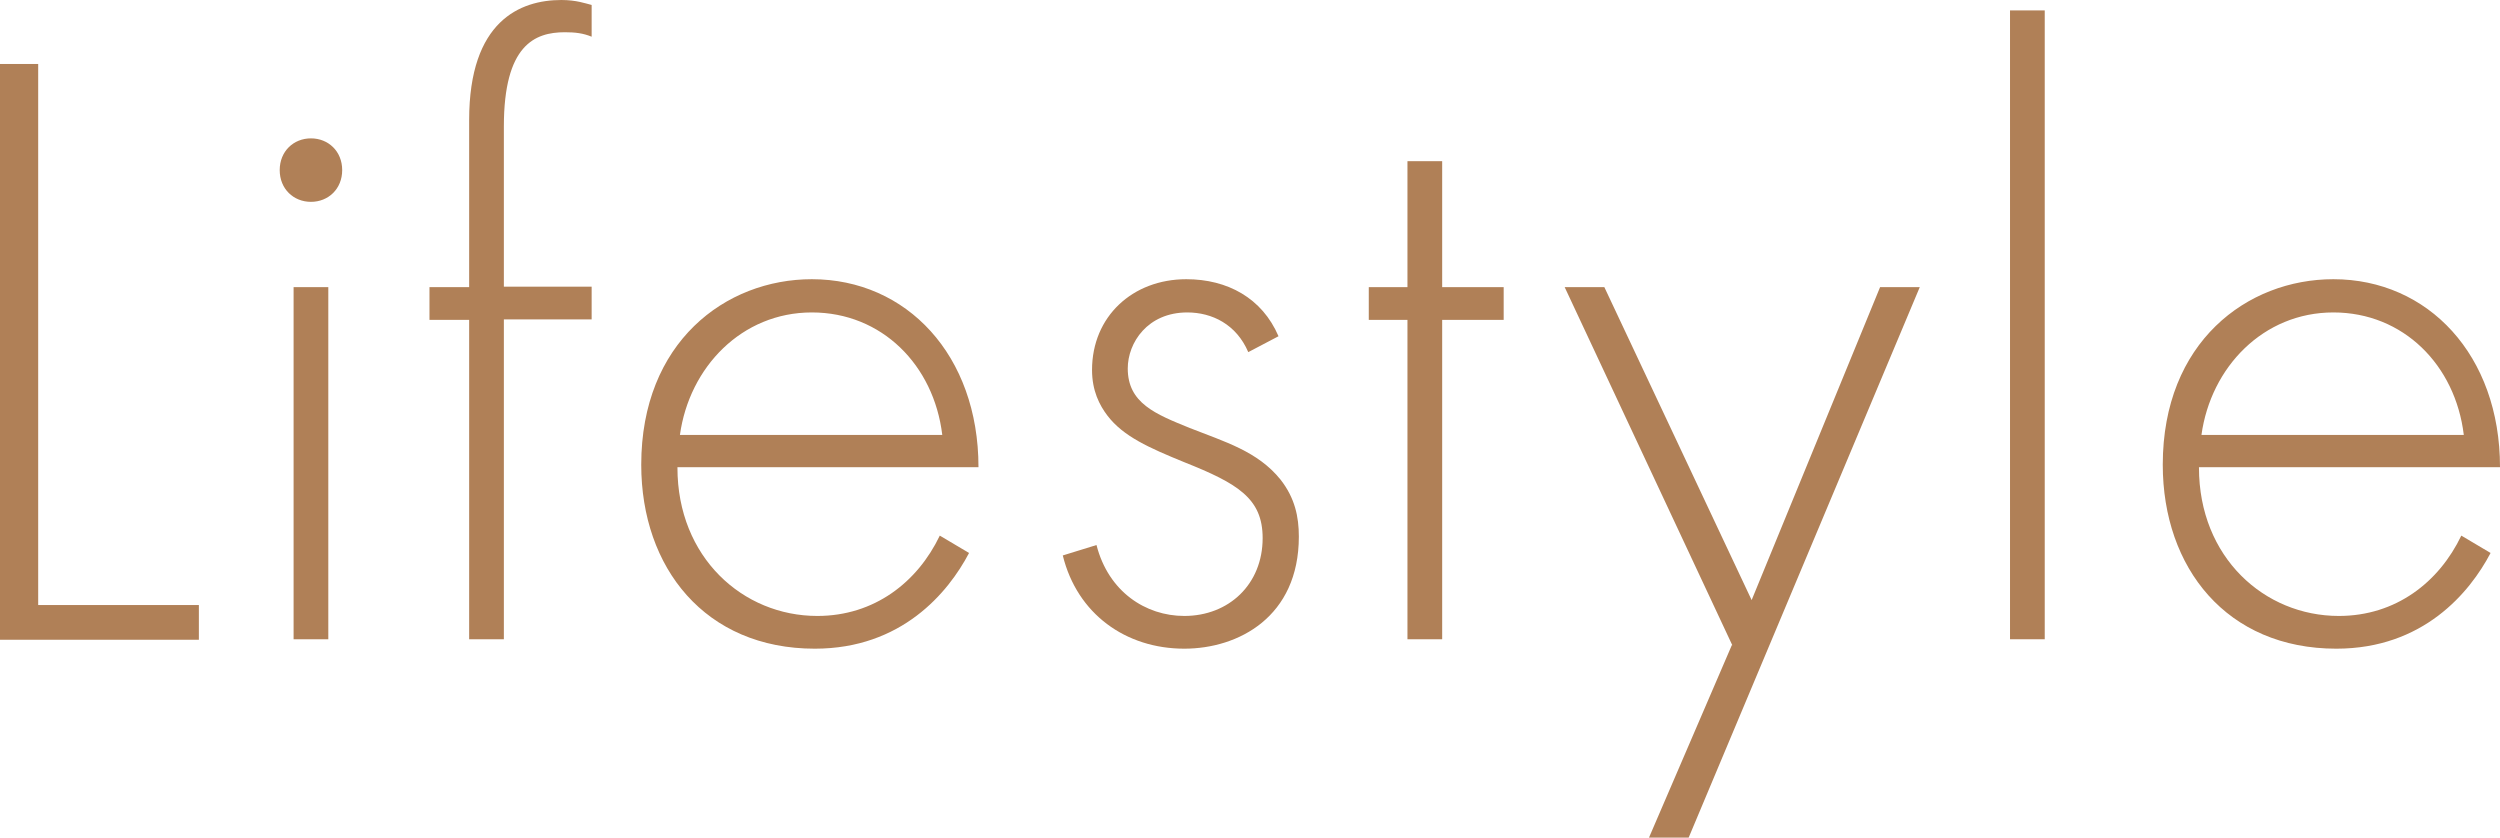 <?xml version="1.0" encoding="UTF-8"?><svg id="_レイヤー_2" xmlns="http://www.w3.org/2000/svg" viewBox="0 0 50.41 16.89"><defs><style>.cls-1{fill:#b08057;}</style></defs><g id="_文字"><path class="cls-1" d="M.77,1.29v10.91h3.24v.7H0V1.29h.77Z"/><path class="cls-1" d="M5.64,3.43c0-.38.28-.64.63-.64s.63.26.63.64-.28.64-.63.64-.63-.26-.63-.64ZM6.62,5.79v7.1h-.7v-7.1h.7Z"/><path class="cls-1" d="M10.16,6.45v6.44h-.7v-6.44h-.8v-.66h.8v-3.37c0-2,1.03-2.42,1.86-2.42.3,0,.49.07.61.1v.64c-.17-.07-.33-.09-.54-.09-.61,0-1.23.26-1.23,1.9v3.23h1.77v.66h-1.77Z"/><path class="cls-1" d="M13.66,9.43c0,1.81,1.32,2.99,2.82,2.99,1.15,0,2.02-.68,2.47-1.62l.59.35c-.42.8-1.36,1.93-3.11,1.93-2.21,0-3.5-1.63-3.5-3.71,0-2.47,1.7-3.74,3.44-3.74,1.91,0,3.36,1.53,3.36,3.79h-6.07ZM19,8.77c-.17-1.41-1.22-2.47-2.63-2.47s-2.47,1.1-2.66,2.47h5.29Z"/><path class="cls-1" d="M25.17,7.1c-.24-.56-.73-.8-1.23-.8-.8,0-1.2.61-1.2,1.13,0,.7.56.92,1.25,1.2.71.28,1.37.47,1.83,1.04.29.37.37.75.37,1.15,0,1.62-1.22,2.26-2.31,2.26-1.18,0-2.16-.7-2.45-1.88l.68-.21c.24.94.99,1.43,1.77,1.43.9,0,1.58-.64,1.58-1.57,0-.8-.5-1.1-1.58-1.53-.71-.29-1.23-.52-1.55-.94-.16-.21-.31-.5-.31-.92,0-1.08.82-1.83,1.9-1.83.83,0,1.53.38,1.86,1.15l-.59.31Z"/><path class="cls-1" d="M29.08,6.45v6.44h-.7v-6.44h-.78v-.66h.78v-2.54h.7v2.54h1.24v.66h-1.24Z"/><path class="cls-1" d="M34.93,13.01l-3.38-7.22h.8l2.97,6.31,2.59-6.31h.8l-4.66,11.1h-.8l1.67-3.88Z"/><path class="cls-1" d="M41.23.21v12.68h-.7V.21h.7Z"/><path class="cls-1" d="M44.34,9.43c0,1.81,1.32,2.99,2.82,2.99,1.15,0,2.02-.68,2.47-1.62l.59.35c-.42.8-1.36,1.93-3.11,1.93-2.21,0-3.5-1.63-3.5-3.71,0-2.47,1.7-3.74,3.44-3.74,1.91,0,3.36,1.53,3.36,3.79h-6.07ZM49.68,8.77c-.17-1.41-1.22-2.47-2.63-2.47s-2.47,1.1-2.66,2.47h5.29Z"/></g></svg>